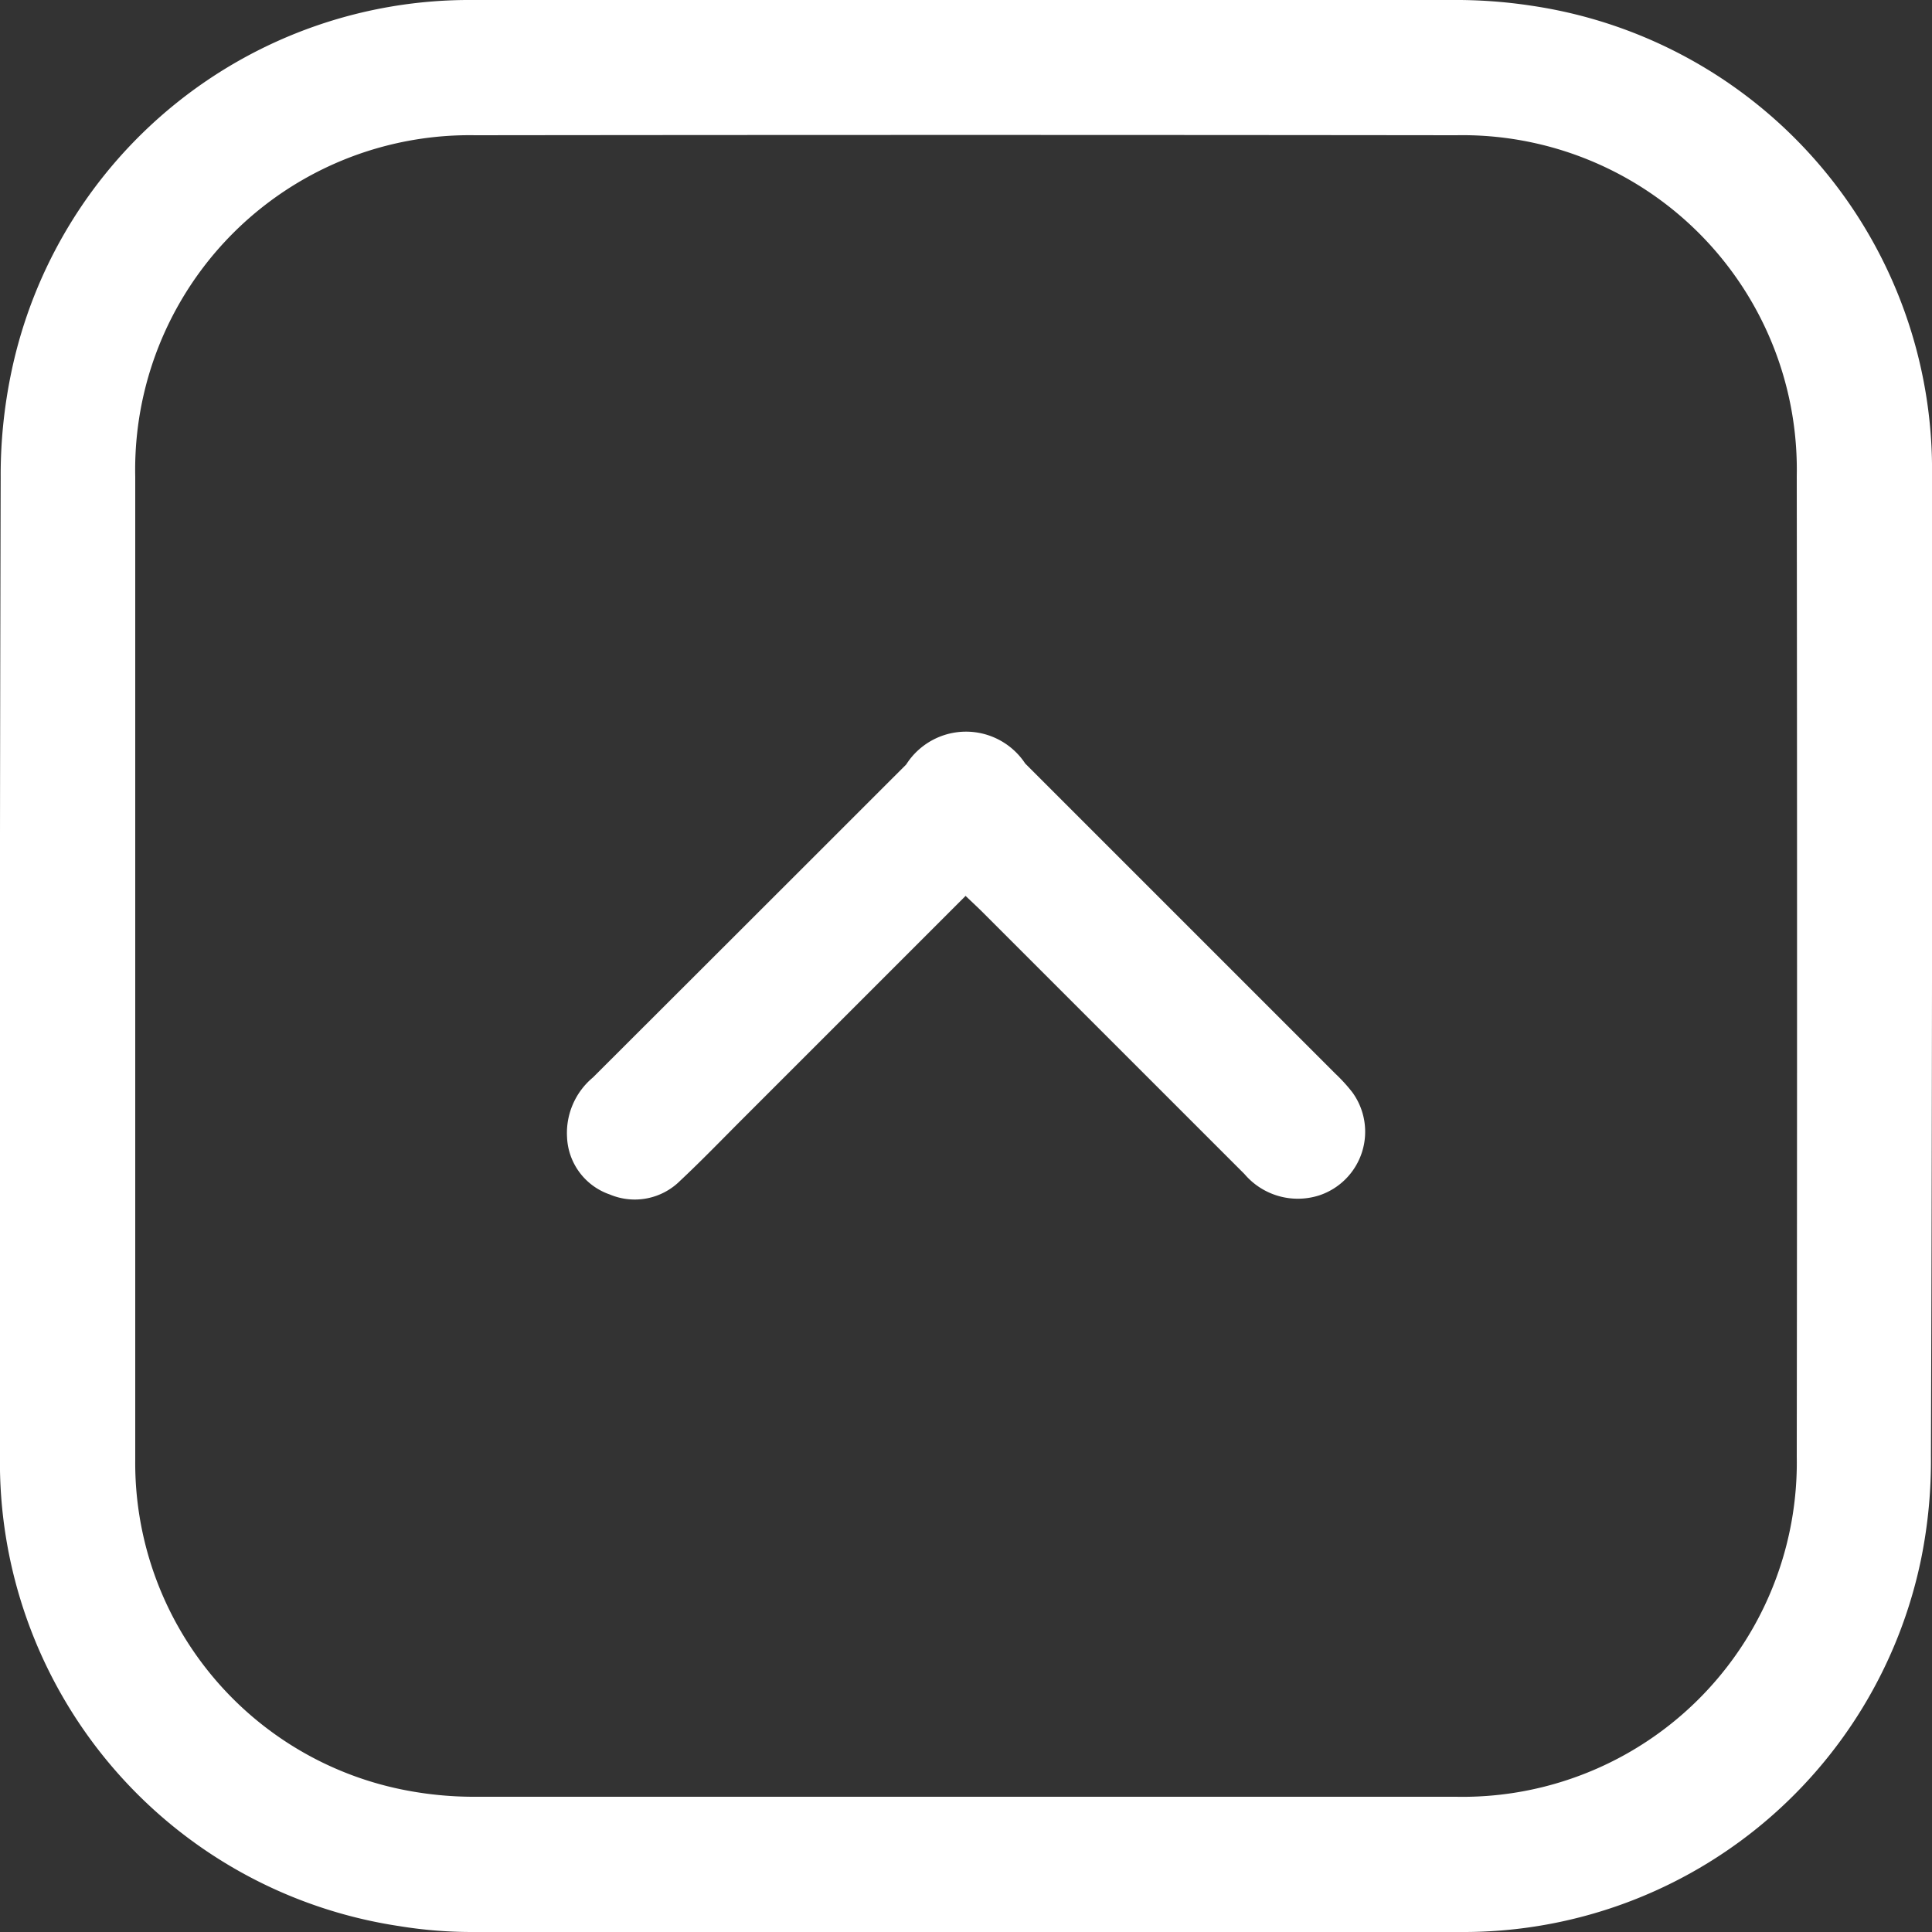 <svg id="Group_67622" data-name="Group 67622" xmlns="http://www.w3.org/2000/svg" xmlns:xlink="http://www.w3.org/1999/xlink" width="20" height="20" viewBox="0 0 20 20">
  <rect x="0" y="0" width="20" height="20" fill="#333333" stroke="none"/>
  <defs>
    <clipPath id="clip-path">
      <rect id="Rectangle_23972" data-name="Rectangle 23972" width="20" height="20" fill="#fff"/>
    </clipPath>
  </defs>
  <g id="Group_67617" data-name="Group 67617" clip-path="url(#clip-path)">
    <path id="Path_93564" data-name="Path 93564" d="M9.982,0C8.286,0,6.59,0,4.894,0A4.844,4.844,0,0,0,.115,3.864,5.194,5.194,0,0,0,.007,4.946Q-.006,10,0,15.056a4.854,4.854,0,0,0,4.133,4.883A4.662,4.662,0,0,0,4.875,20Q10,20,15.117,20a4.837,4.837,0,0,0,4.772-3.87,5.113,5.113,0,0,0,.1-1.061Q20.006,10,20,4.932A4.855,4.855,0,0,0,15.853.059,5.192,5.192,0,0,0,15.027,0C13.345,0,11.664,0,9.982,0M1.4,10q0-2.532,0-5.065A3.462,3.462,0,0,1,4.919,1.4Q10,1.394,15.073,1.4A3.461,3.461,0,0,1,18.6,4.925q.006,5.077,0,10.153A3.461,3.461,0,0,1,15.07,18.6q-5.066,0-10.132,0a3.746,3.746,0,0,1-.715-.063A3.45,3.45,0,0,1,1.4,15.107c0-1.7,0-3.406,0-5.109" transform="translate(0 0)" fill="#fff"/>
    <path id="Path_93565" data-name="Path 93565" d="M10.413,9.825c.076.072.133.125.189.181q1.351,1.351,2.7,2.7a.725.725,0,0,0,.772.221.694.694,0,0,0,.344-1.068,1.725,1.725,0,0,0-.176-.193l-3.21-3.21A.734.734,0,0,0,9.8,8.466q-1.621,1.621-3.243,3.24a.748.748,0,0,0-.268.617.656.656,0,0,0,.442.594.665.665,0,0,0,.729-.142c.223-.209.435-.429.652-.646l2.3-2.3" transform="translate(-0.419 -0.552)" fill="#fff"/>
  </g>
</svg>
